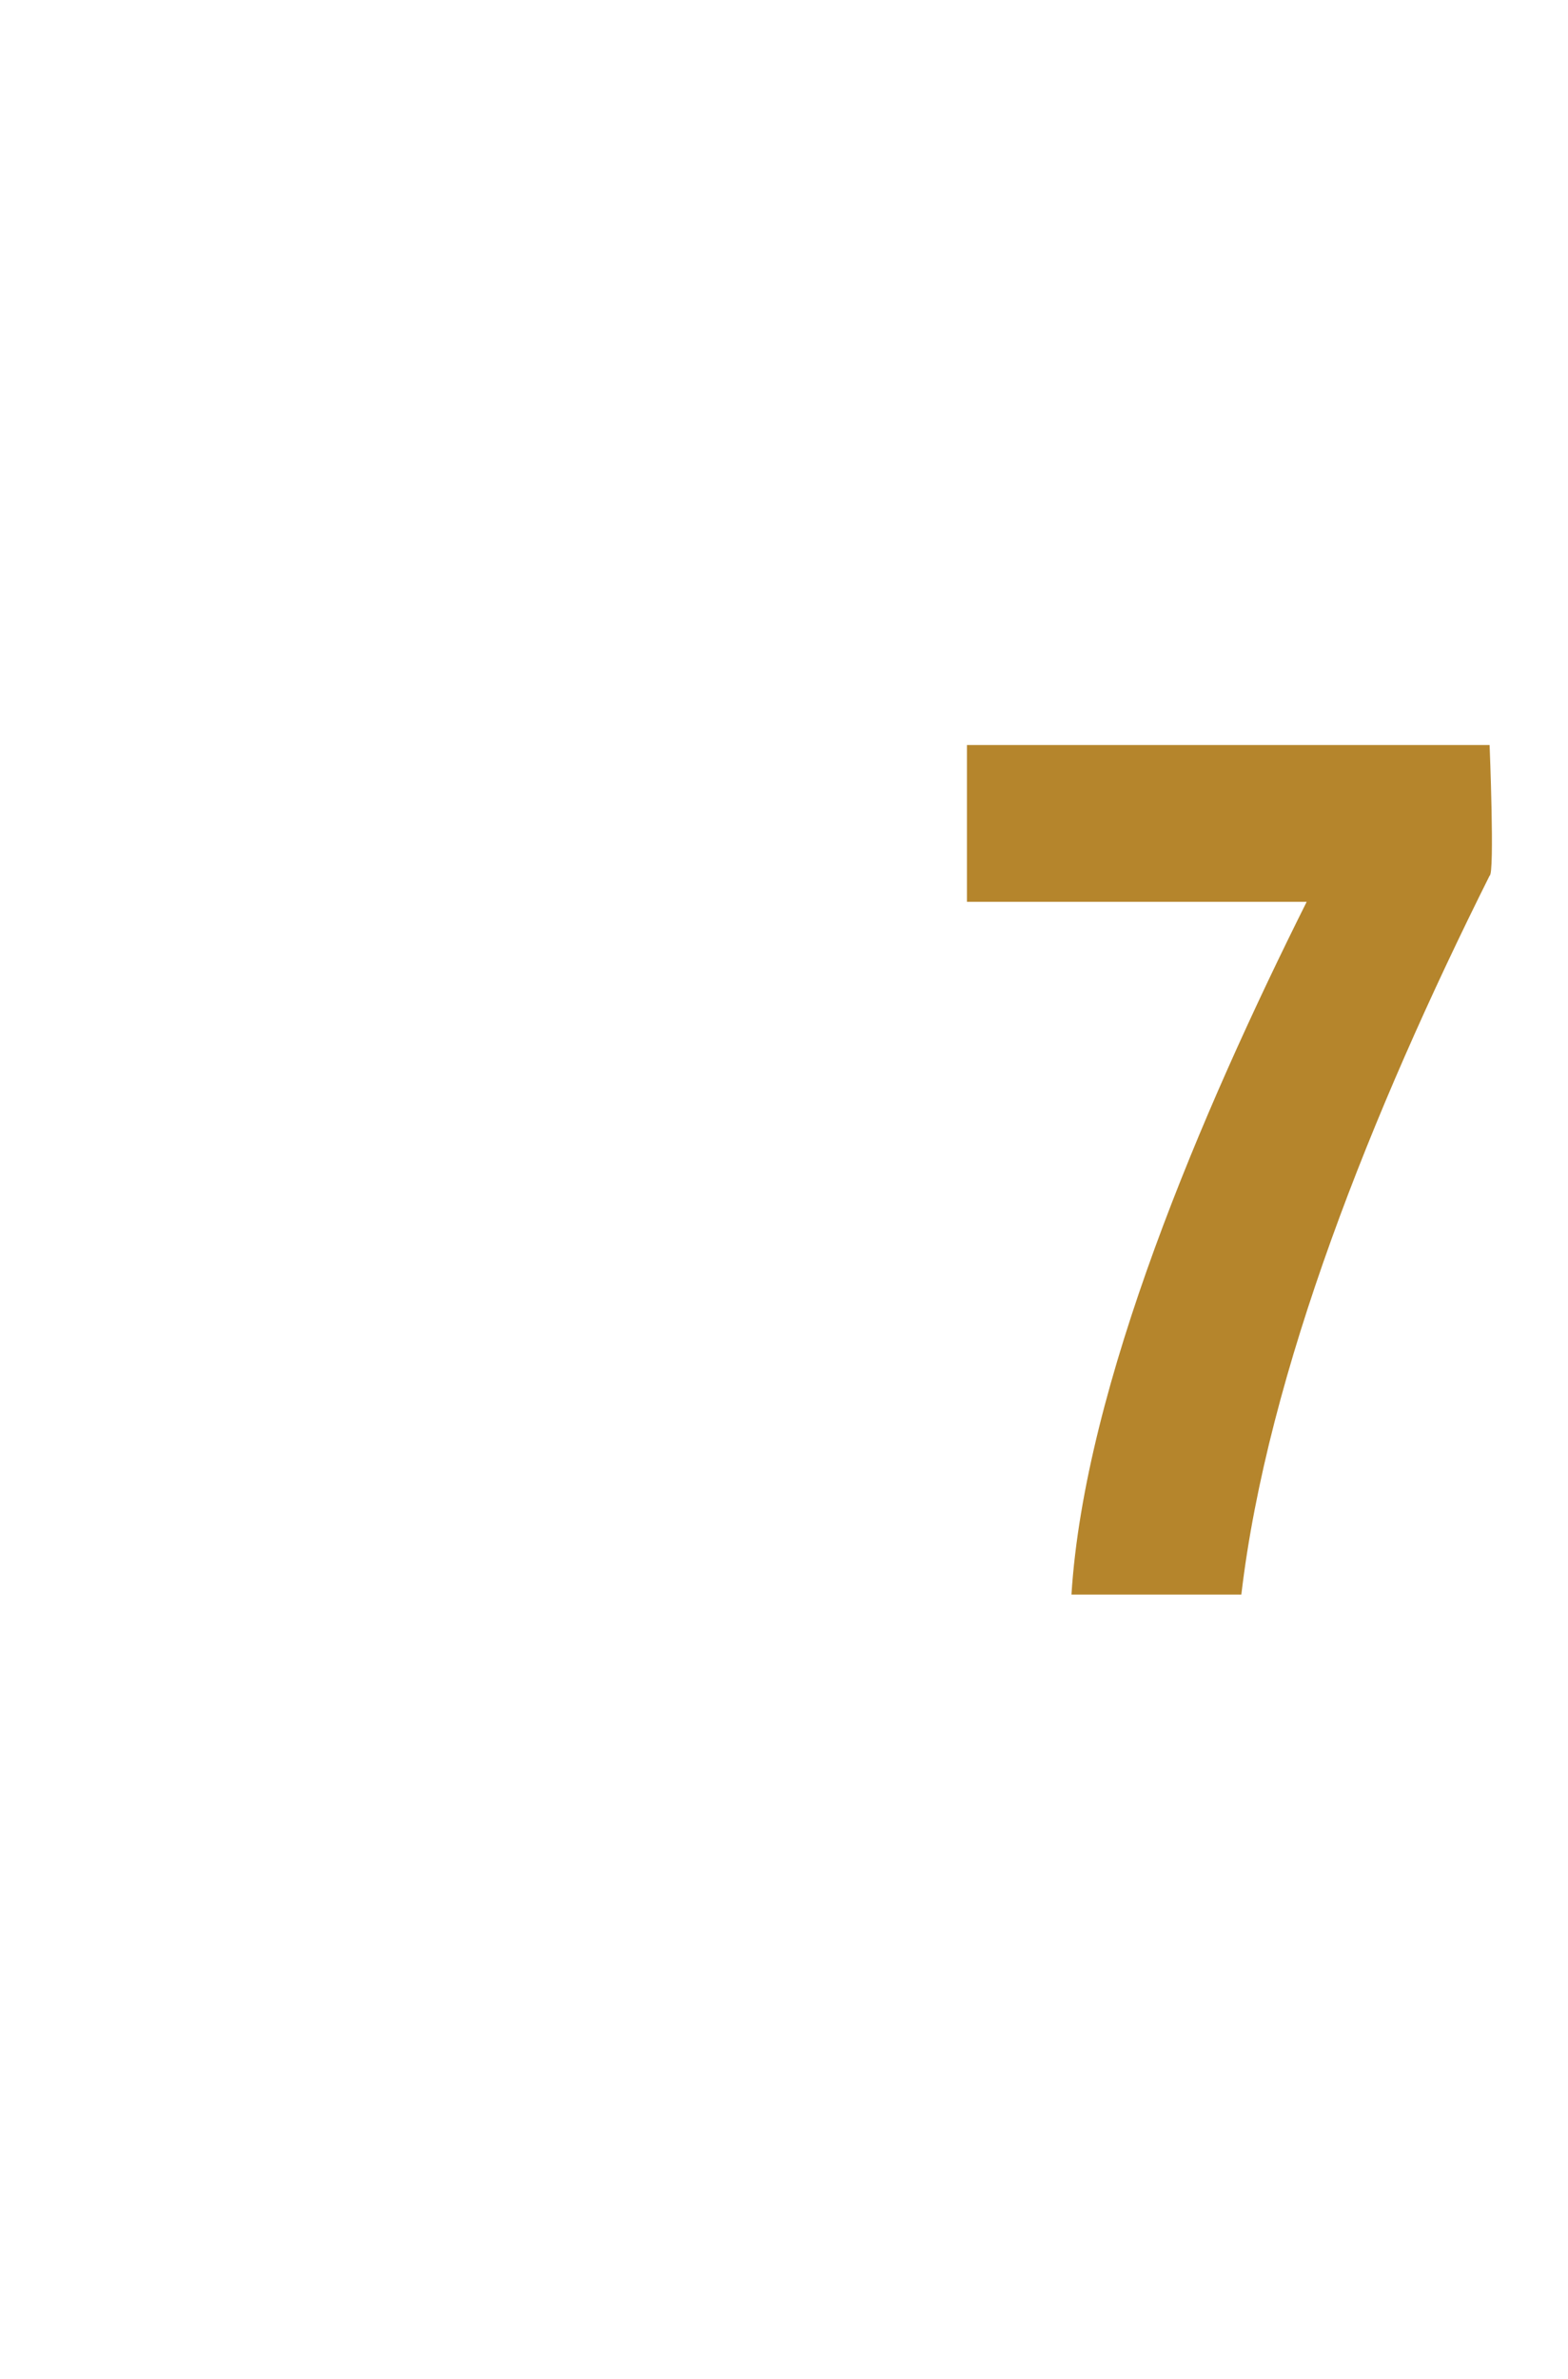 <?xml version="1.0" standalone="no"?><!DOCTYPE svg PUBLIC "-//W3C//DTD SVG 1.1//EN" "http://www.w3.org/Graphics/SVG/1.1/DTD/svg11.dtd"><svg xmlns="http://www.w3.org/2000/svg" version="1.1" width="12px" height="18.2px" viewBox="0 -1 12 18.2" style="top:-1px"><desc>7</desc><defs/><g id="Polygon20239"><path d="m8.2 11.2c.1-1.6 1-3.7 1.8-5.3H7.4V4.7h4s.04.99 0 1c-.9 1.8-1.7 3.8-1.9 5.5H8.2z" stroke="none" fill="#b5852c"/></g></svg>